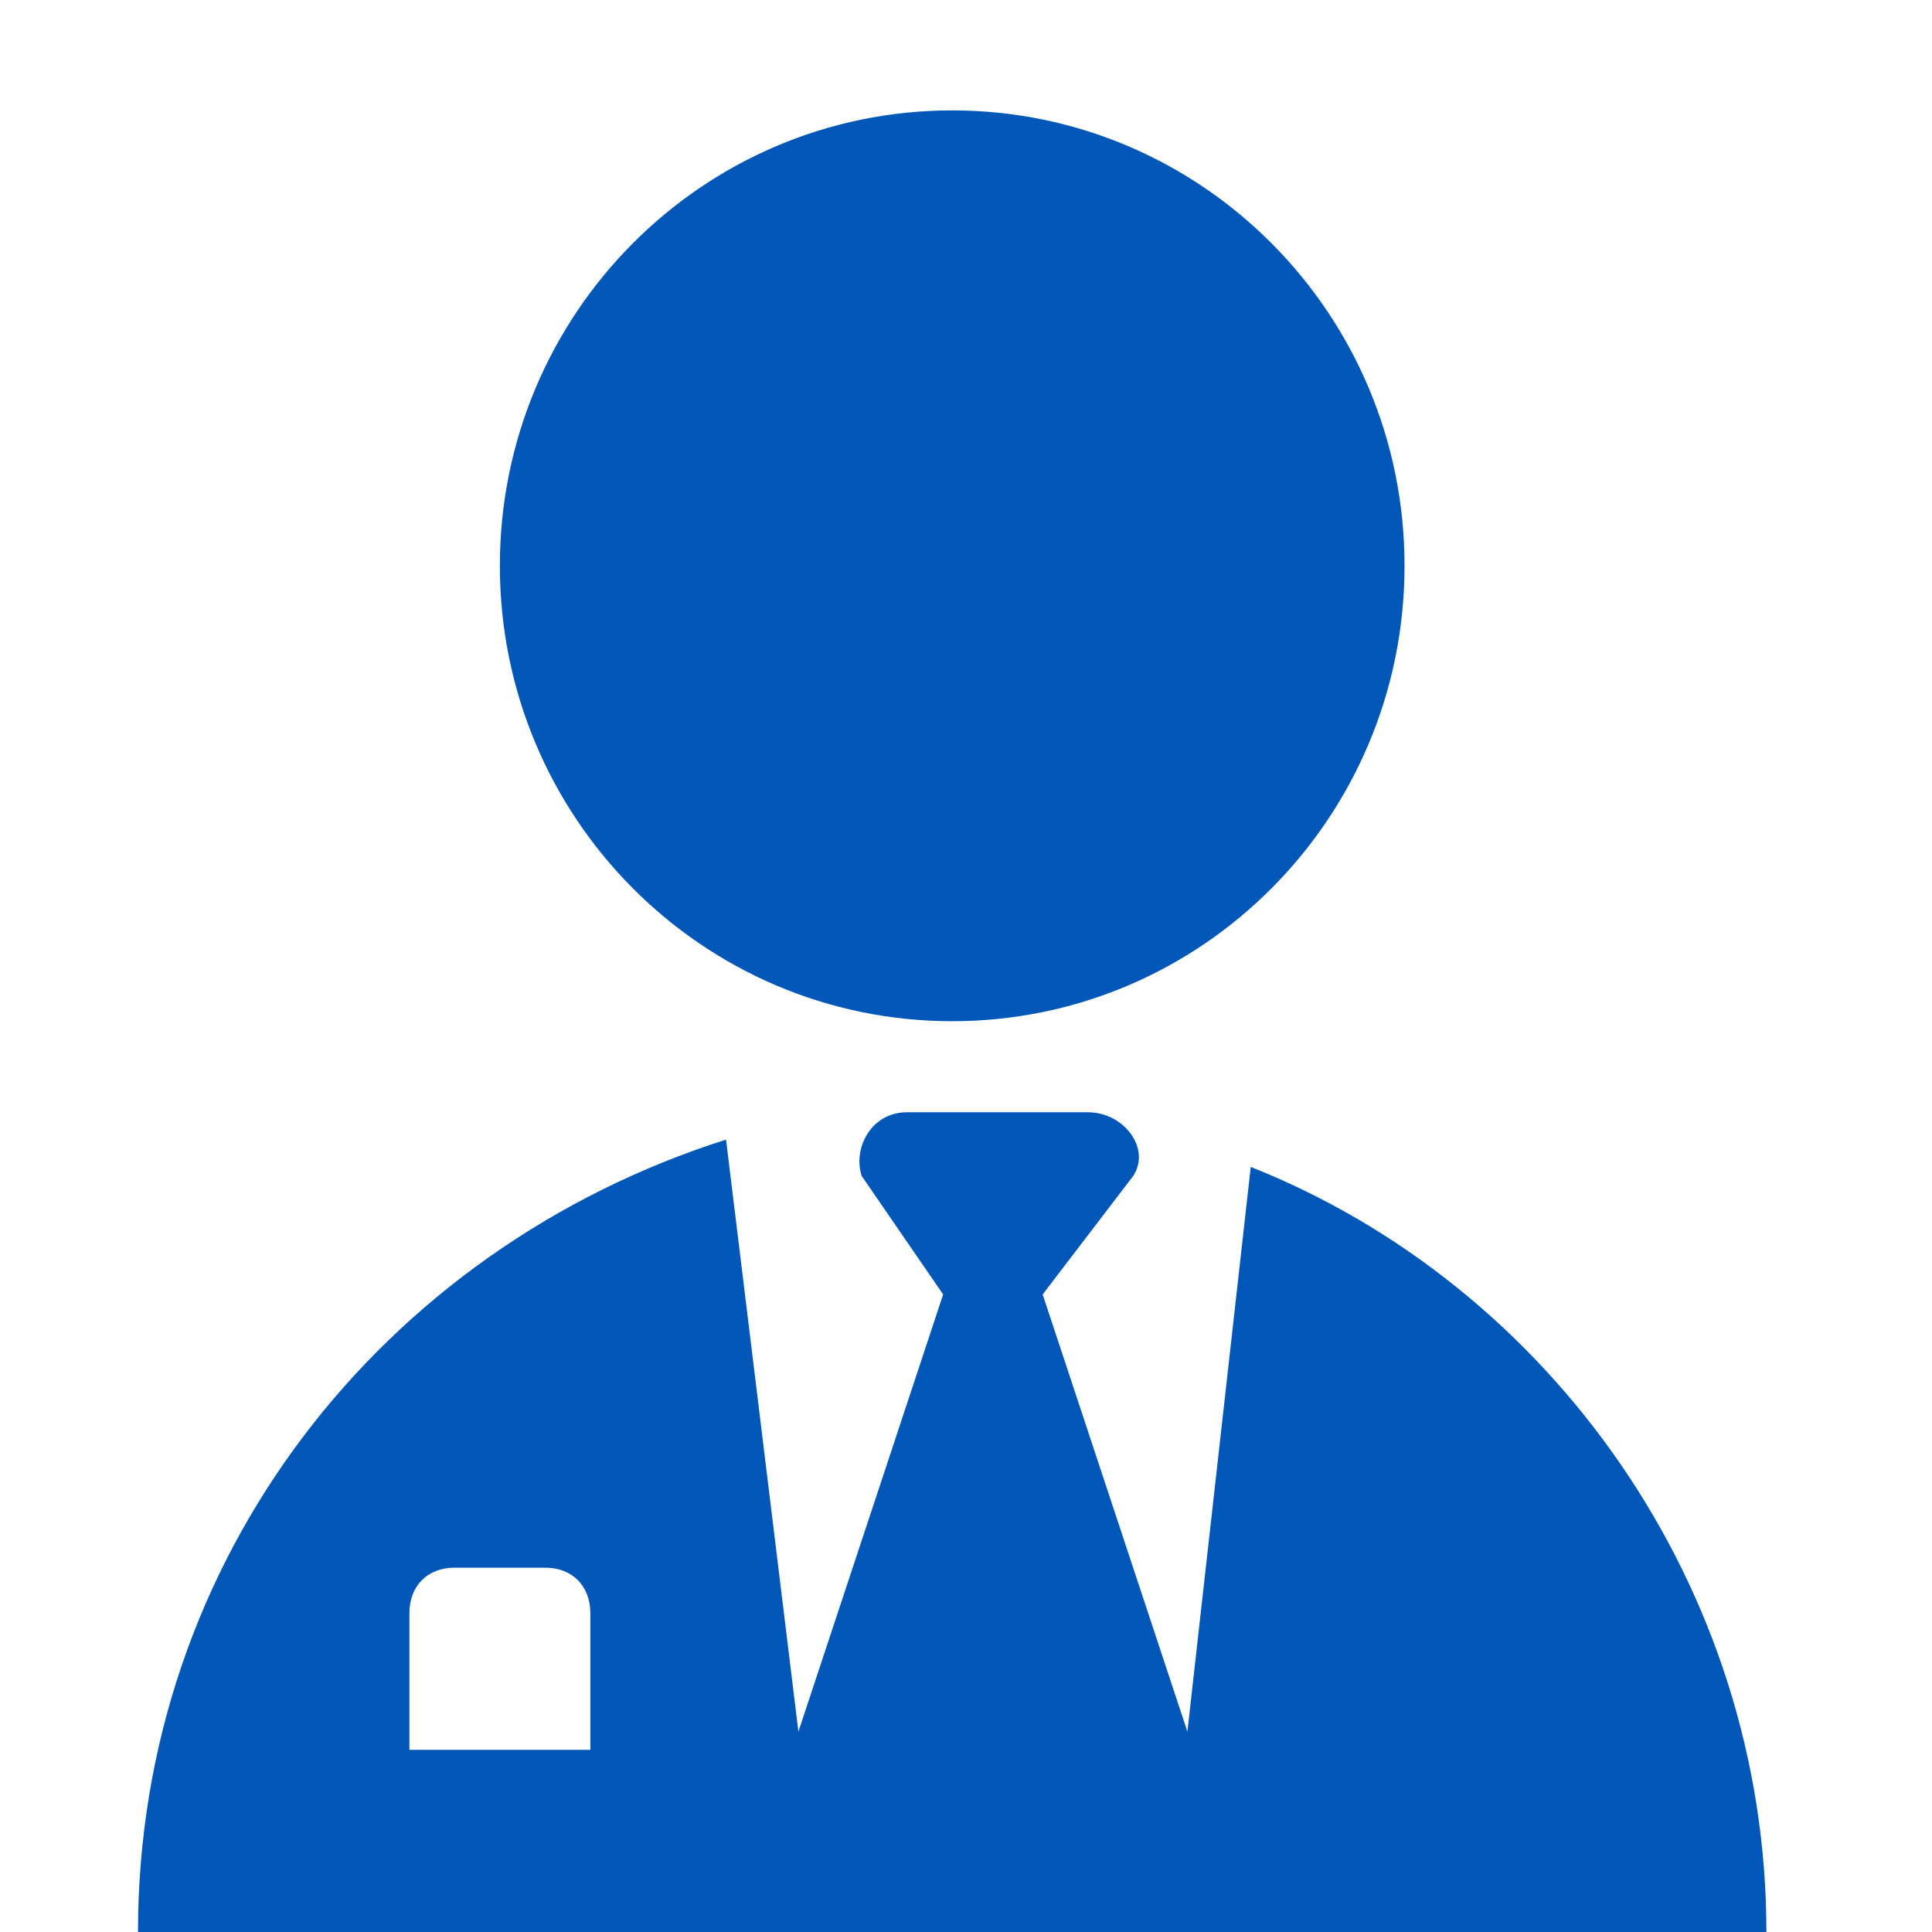 <svg width="70" height="70" viewBox="0 0 70 70" fill="none" xmlns="http://www.w3.org/2000/svg">
<path d="M34.5 37C43.551 37 50.889 29.613 50.889 20.5C50.889 11.387 43.551 4 34.5 4C25.449 4 18.111 11.387 18.111 20.5C18.111 29.613 25.449 37 34.5 37Z" fill="#0057B7"/>
<path d="M45.317 42.28L43.022 62.74L37.778 46.9L41.056 42.61C41.711 41.62 40.728 40.3 39.417 40.3H32.861C31.55 40.3 30.894 41.62 31.222 42.61L34.172 46.9L28.928 62.74L26.306 41.29C13.85 45.25 5 56.47 5 70H64C64 57.46 56.133 46.57 45.317 42.28ZM21.389 63.4H14.833V58.45C14.833 57.46 15.489 56.8 16.472 56.8H19.75C20.733 56.8 21.389 57.46 21.389 58.45V63.4Z" fill="#0057B7"/>
</svg>
